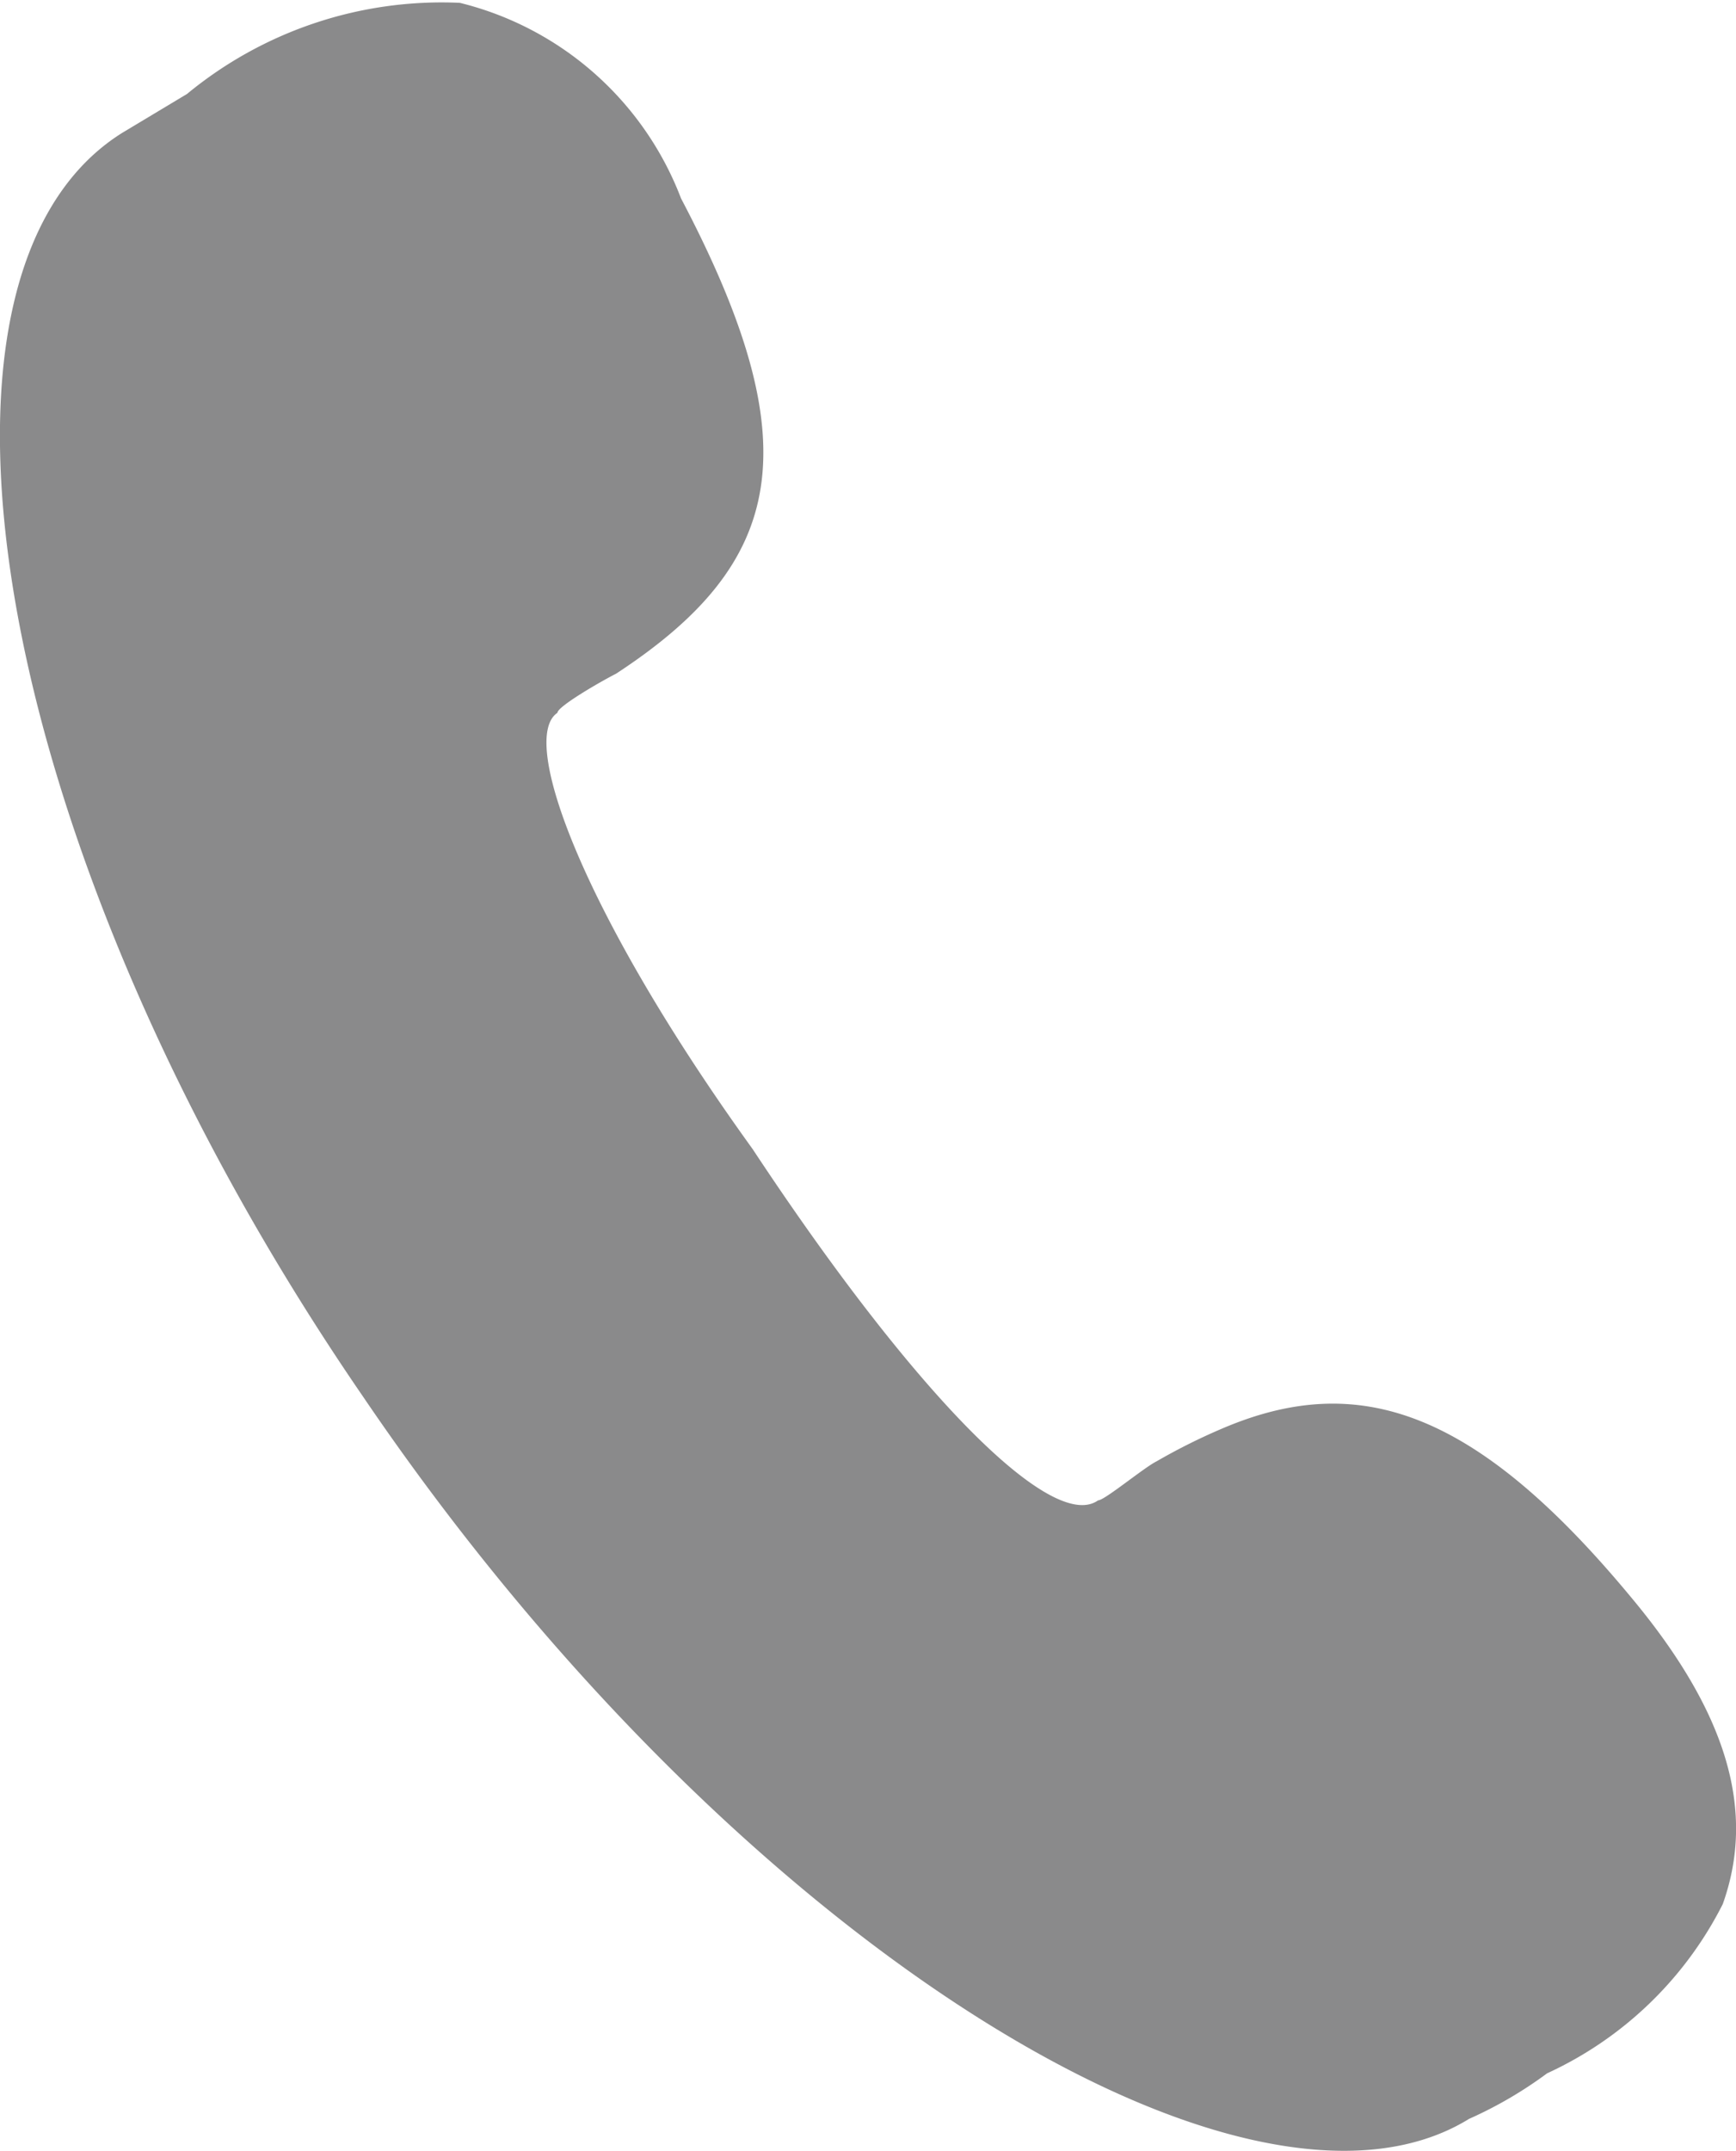 <svg xmlns="http://www.w3.org/2000/svg" width="16.543" height="20.486" viewBox="0 0 16.543 20.486"><path d="M108.974,14.3c.062,0,.434-.31.558-.372a5.741,5.741,0,0,1,.62-.31c1.3-.558,2.418-.186,3.907,1.612.93,1.116,1.178,2.046.868,2.915a3.52,3.52,0,0,1-1.674,1.612,3.936,3.936,0,0,1-.744.434c-2.108,1.3-7.007-1.674-10.542-6.883C98.431,8.16,97.5,2.641,99.672,1.277l.31-.186.31-.186a3.814,3.814,0,0,1,2.6-.868A3.032,3.032,0,0,1,105,1.9c1.24,2.356.992,3.473-.62,4.527-.124.062-.558.31-.558.372-.372.248.248,1.922,1.86,4.155C107.237,13.307,108.539,14.609,108.974,14.3Z" transform="translate(-98.51 -0.01)" fill="#8a8a8b"/></svg>